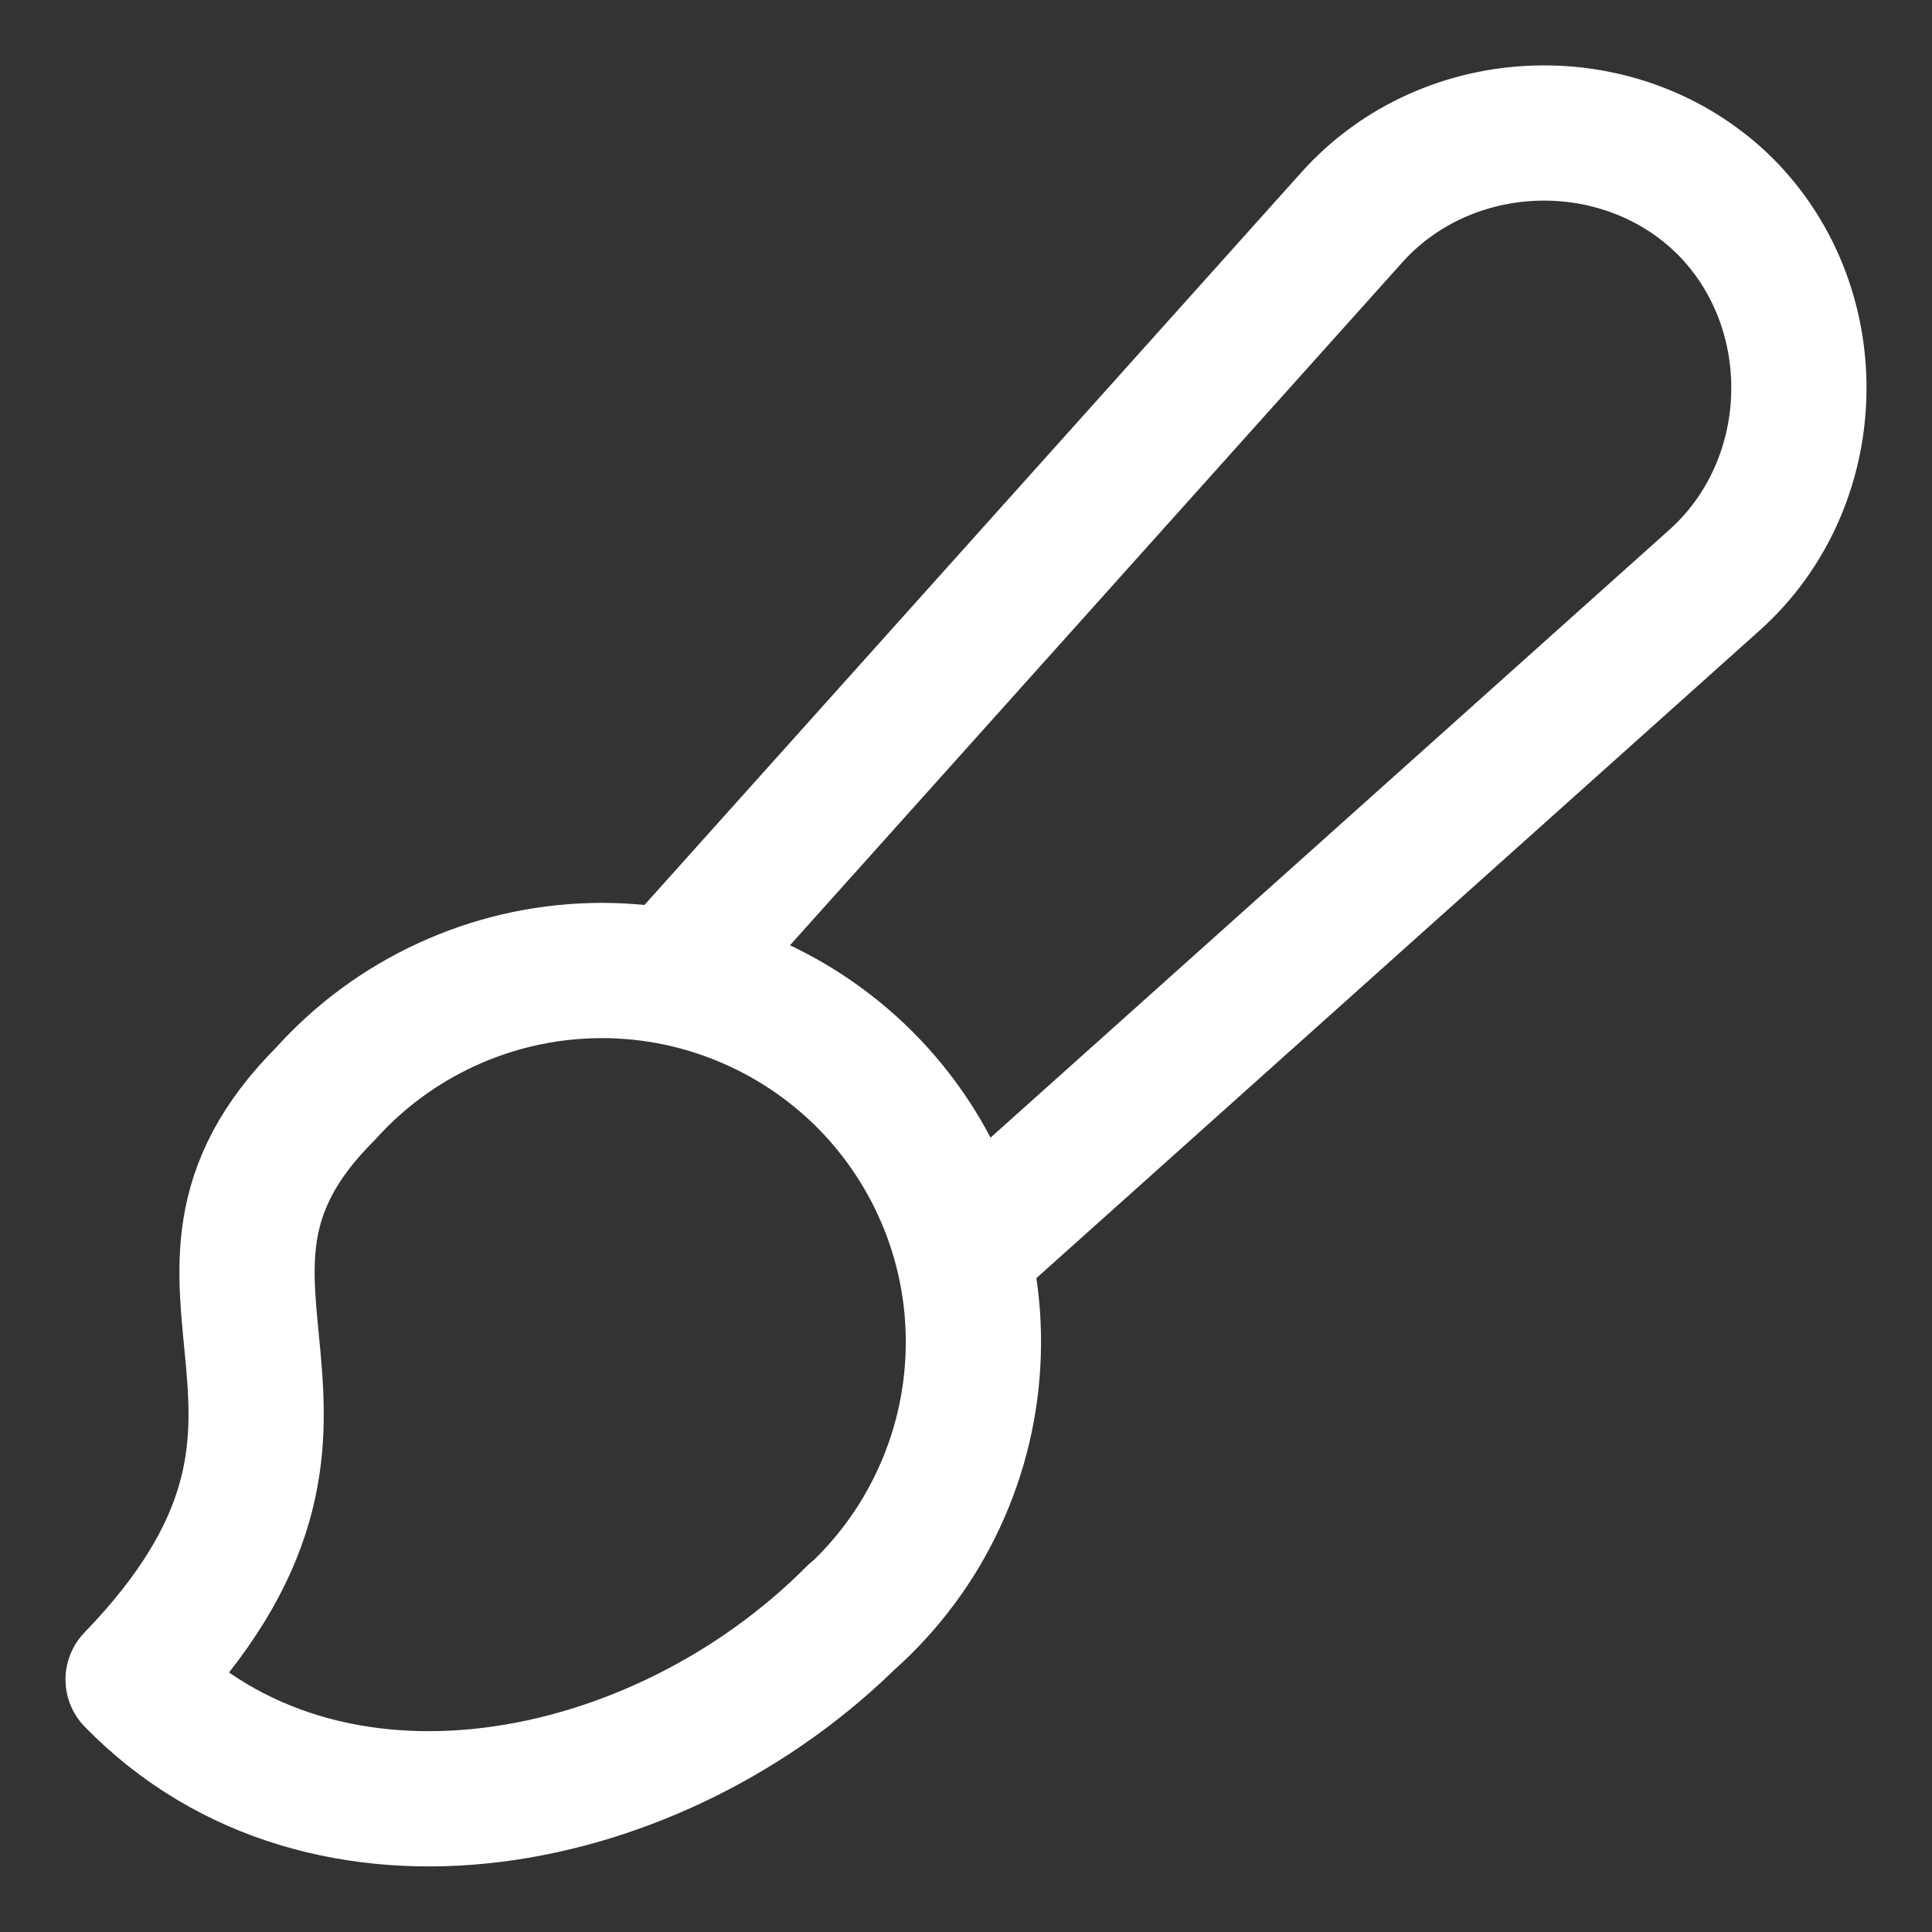 <svg width="20" height="20" viewBox="0 0 20 20" fill="none" xmlns="http://www.w3.org/2000/svg">
<rect x="0" y="0" width="20" height="20" fill="#333333" stroke="none"/>
<g clip-path="url(#clip0_14033_13807)">
<path d="M8.846 16.709C6.817 18.752 3.368 19.429 1.378 17.386C4.031 14.64 1.378 13.314 3.368 11.324C3.717 10.935 4.142 10.621 4.617 10.402C5.092 10.182 5.606 10.062 6.129 10.048C6.652 10.034 7.172 10.127 7.658 10.322C8.143 10.516 8.584 10.807 8.954 11.177C9.323 11.547 9.613 11.989 9.806 12.475C9.999 12.961 10.091 13.482 10.075 14.004C10.06 14.527 9.939 15.041 9.718 15.515C9.498 15.99 9.183 16.414 8.793 16.763L8.846 16.709Z" stroke="white" stroke-width="1.4" stroke-linecap="round" stroke-linejoin="round"/>
<path d="M6.951 10.105L13.988 2.257C14.988 1.133 16.793 1.077 17.861 2.138C18.922 3.206 18.866 5.011 17.742 6.011L9.973 12.968" stroke="white" stroke-width="1.4" stroke-linecap="round" stroke-linejoin="round"/>
</g>
<defs>
<clipPath id="clip0_14033_13807">
<rect width="20" height="20" fill="white"/>
</clipPath>
</defs>
</svg>
